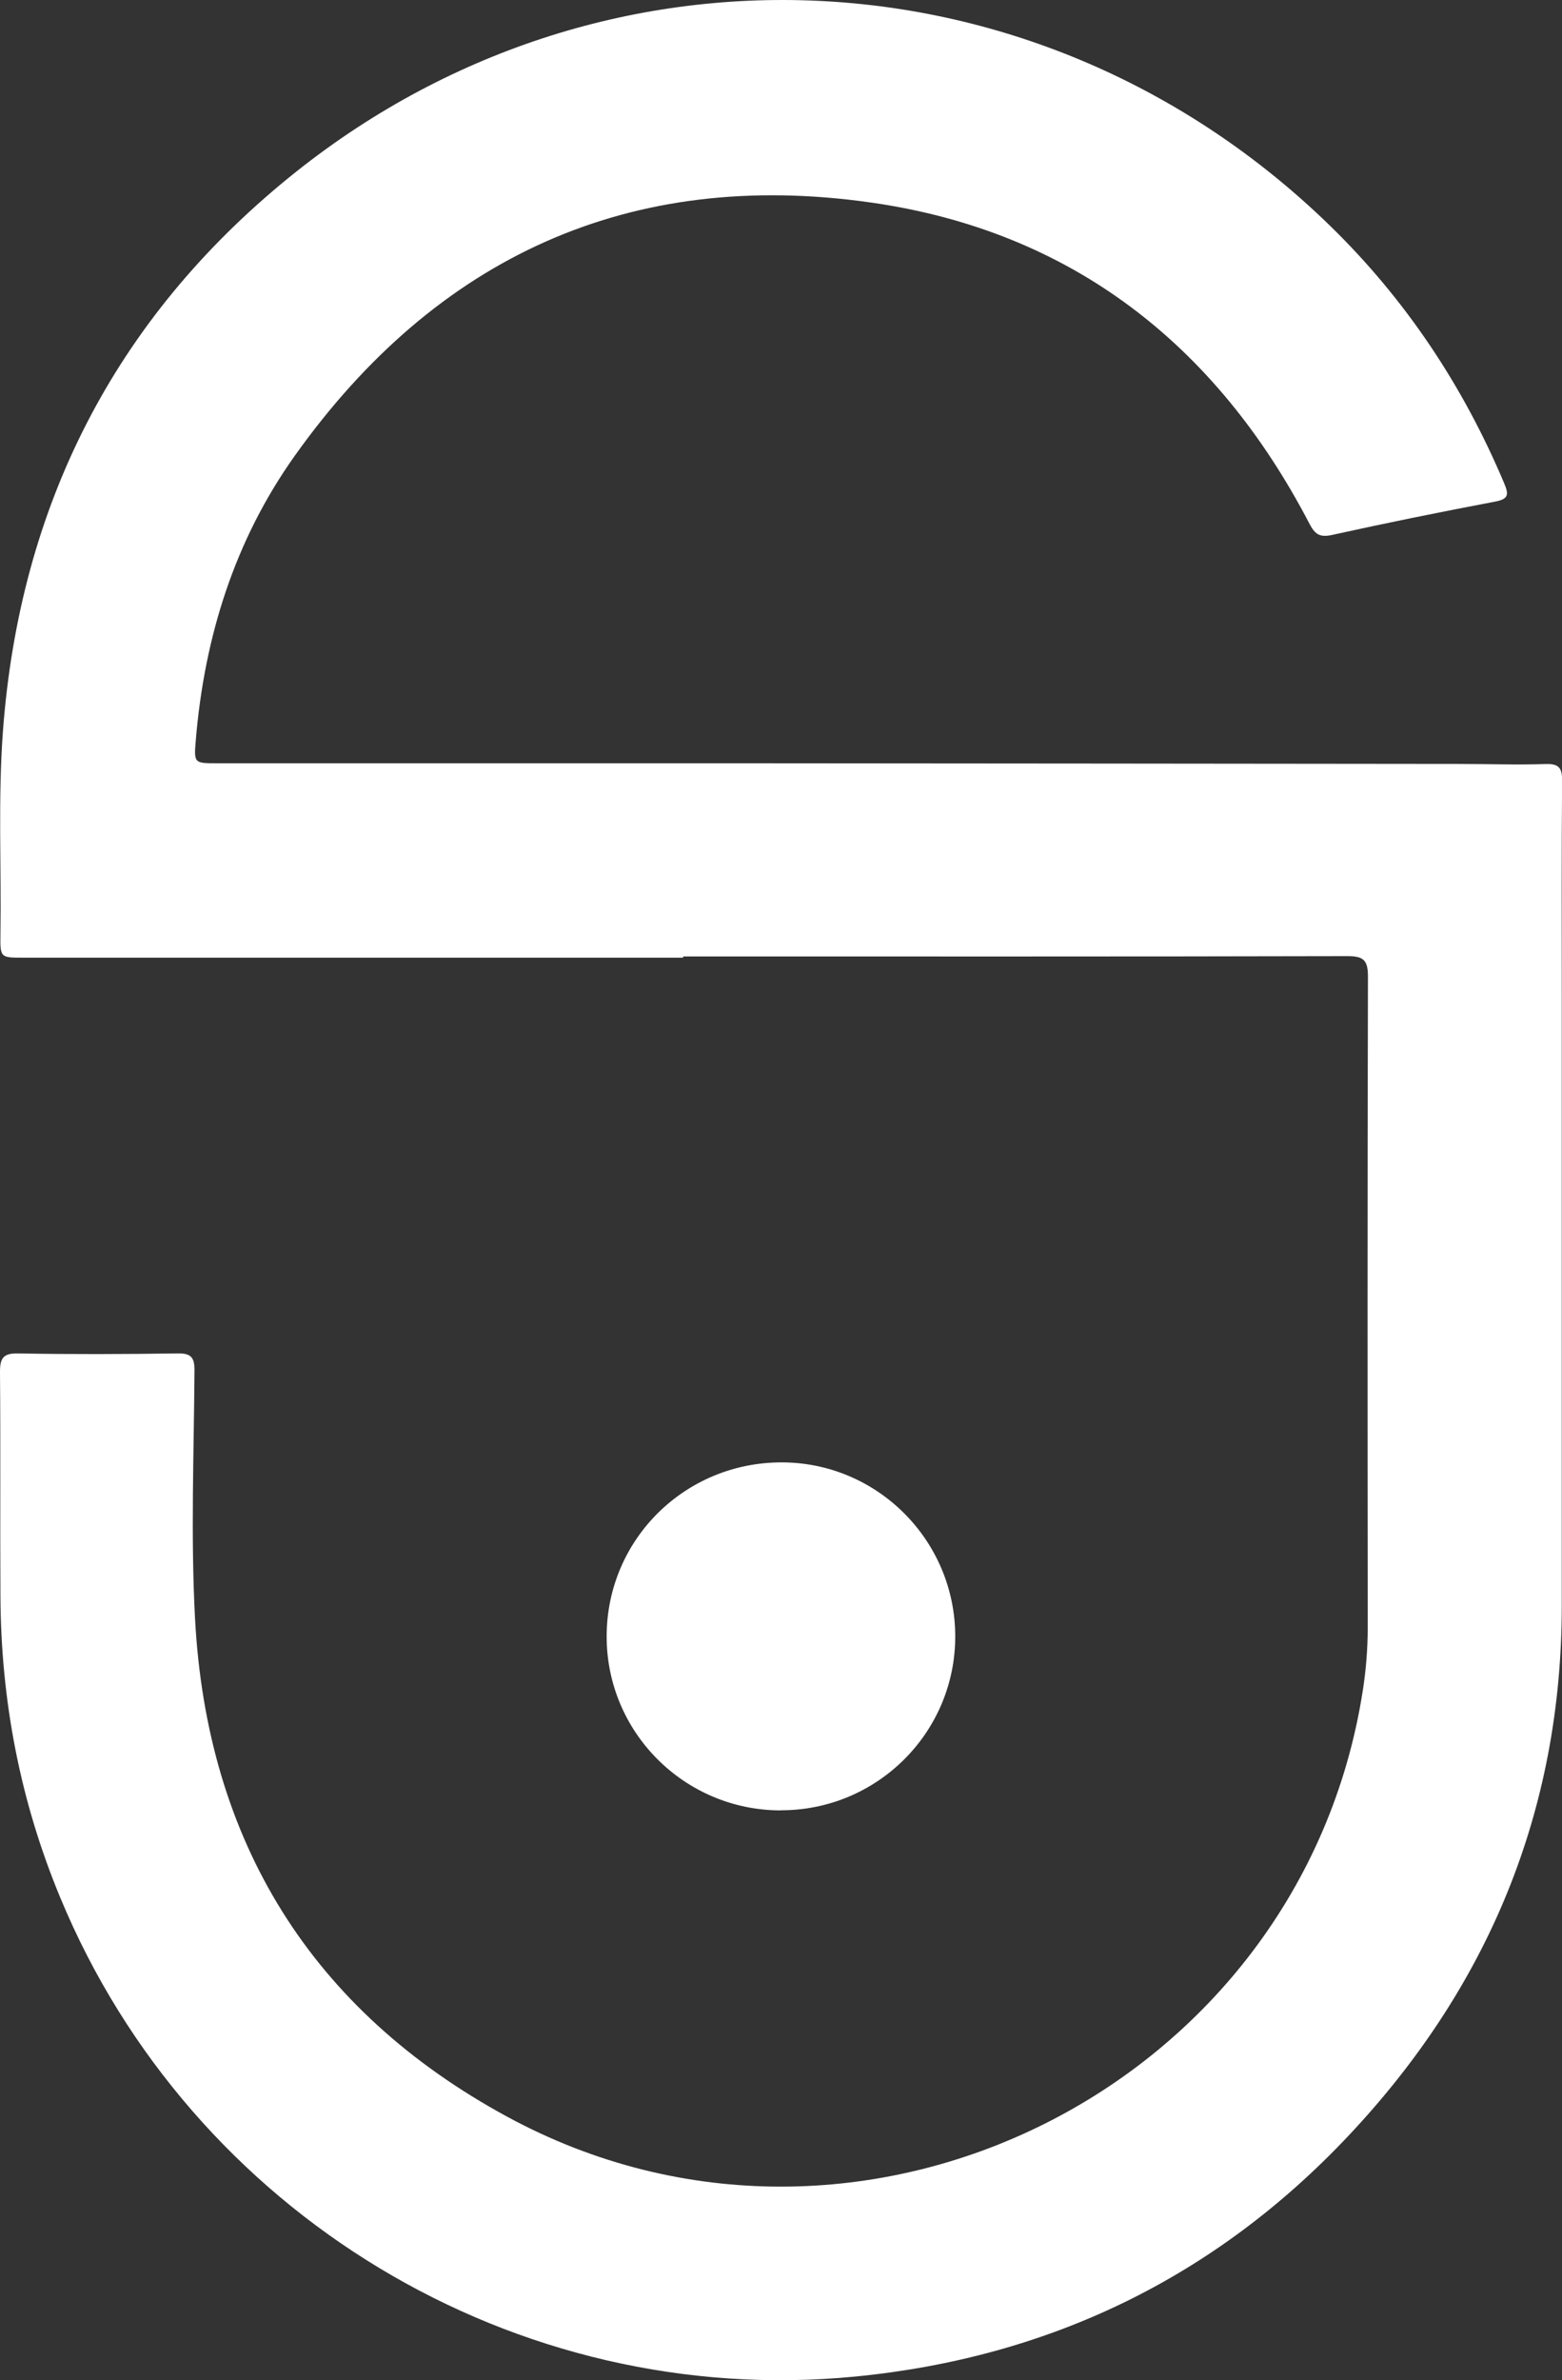 <?xml version="1.0" encoding="UTF-8"?>
<svg id="Layer_2" xmlns="http://www.w3.org/2000/svg" viewBox="0 0 142.72 217.34">
  <rect x="0" y="0" width="142.72" height="217.34" fill="#333333" stroke="none"/>
  <defs>
    <style>
      .cls-1 {
        fill: #fff;
      }
    </style>
  </defs>
  <g id="Layer_1-2" data-name="Layer_1">
    <g>
      <path class="cls-1" d="M62.44,87.45c-20.12,0-40.24,0-60.35,0-2.05,0-2.08,0-2.05-2.11.09-6.2-.23-12.41.23-18.6C1.81,46.19,10.46,29.18,26.39,16.22,54.94-7.01,95.12-5.05,121.49,20.58c6.93,6.74,12.19,14.64,15.95,23.56.44,1.04.39,1.44-.85,1.67-4.98.94-9.94,1.95-14.88,3.04-1.15.25-1.57-.07-2.08-1.05-8.51-16.34-21.76-26.69-40.01-29.3-22.06-3.16-39.76,4.97-52.68,23.11-5.5,7.72-8.26,16.54-9.05,25.97-.18,2.12-.16,2.12,1.96,2.12,15.8,0,31.61,0,47.41,0,22.01.01,44.01.04,66.02.06,2.64,0,5.29.1,7.93.01,1.23-.04,1.53.35,1.52,1.55-.06,6.58-.03,13.16-.03,19.75,0,18.51,0,37.01,0,55.52,0,18.77-6.72,34.89-19.49,48.44-12.2,12.95-27.34,20.26-45.07,21.99-31.03,3.03-60.63-14.84-72.62-43.7C1.84,164.48.08,155.28.04,145.73,0,138.94.06,132.14,0,125.34c-.01-1.29.26-1.78,1.66-1.75,4.85.09,9.71.07,14.56,0,1.2-.02,1.56.33,1.55,1.55-.05,7.55-.35,15.12.05,22.66,1.08,20.36,10.65,35.79,28.52,45.49,32.22,17.49,72.55-2.73,78.18-38.92.3-1.92.45-3.85.45-5.8-.02-19.8-.03-39.6.02-59.4,0-1.51-.42-1.86-1.89-1.86-20.23.05-40.46.03-60.68.03,0,.04,0,.07,0,.11Z"/>
      <path class="cls-1" d="M71.32,165.32c-8.82-.02-15.94-7.18-15.89-15.97.05-8.81,7.19-15.84,16.04-15.81,8.71.03,15.8,7.14,15.81,15.88.01,8.79-7.14,15.91-15.96,15.89Z"/>
    </g>
  </g>
</svg>